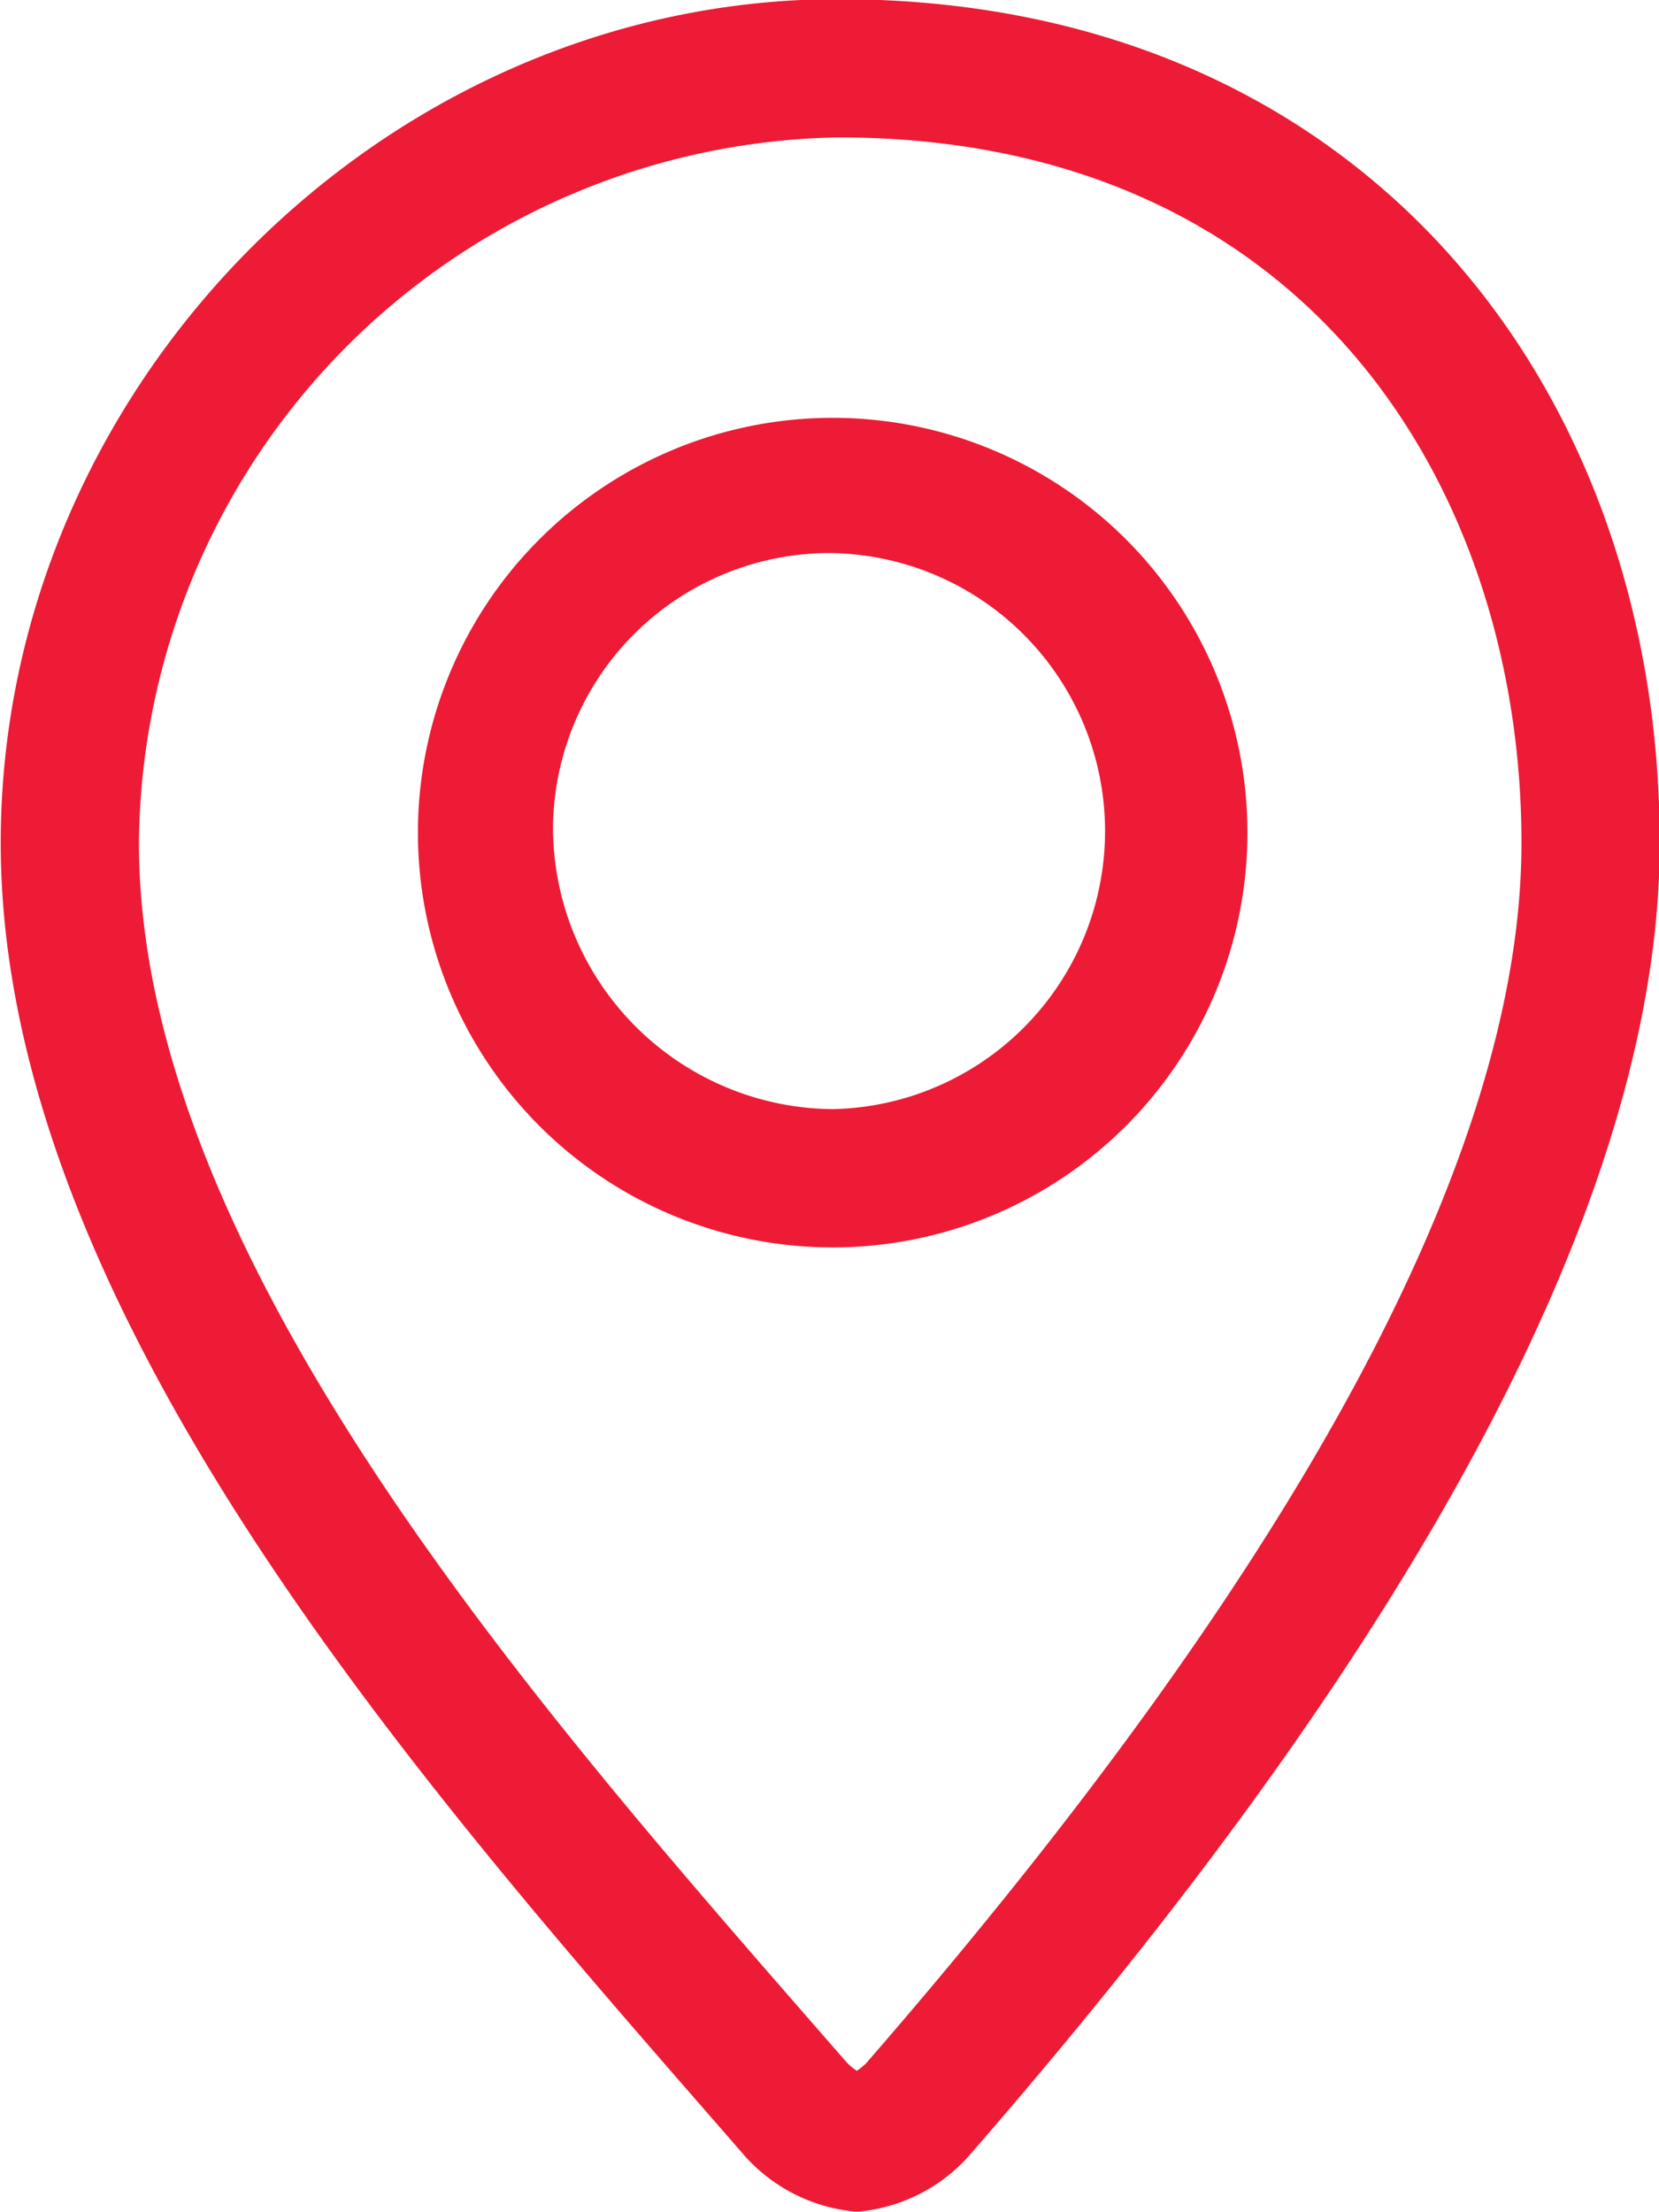<svg xmlns="http://www.w3.org/2000/svg" width="48" height="64" viewBox="0 0 48 64"><defs><style>.cls-1{fill:#ed1b35;fill-rule:evenodd}</style></defs><path id="Pointer" class="cls-1" d="M24.25 3.975c13.657 0 19.771 10.25 19.771 20.409 0 8.95-6.381 20.831-18.967 35.313a2.116 2.116 0 0 1-.263.213 2.2 2.2 0 0 1-.265-.213l-1.048-1.2C15.266 49.077 4.02 36.175 4.02 24.387A20.592 20.592 0 0 1 24.25 3.975m0-4C11.132-.024.021 11.15.021 24.385c0 13.86 12.877 28.034 21.539 38a4.888 4.888 0 0 0 3.158 1.594h.152a4.871 4.871 0 0 0 3.151-1.594c8.129-9.346 20-24.754 20-38S39.355-.024 24.25-.024zM24 16a8.045 8.045 0 0 1 .092 16.088A8.163 8.163 0 0 1 16 24a8.009 8.009 0 0 1 8-8m.092-3.912a12 12 0 1 0 12 12 12 12 0 0 0-12-12z"/></svg>